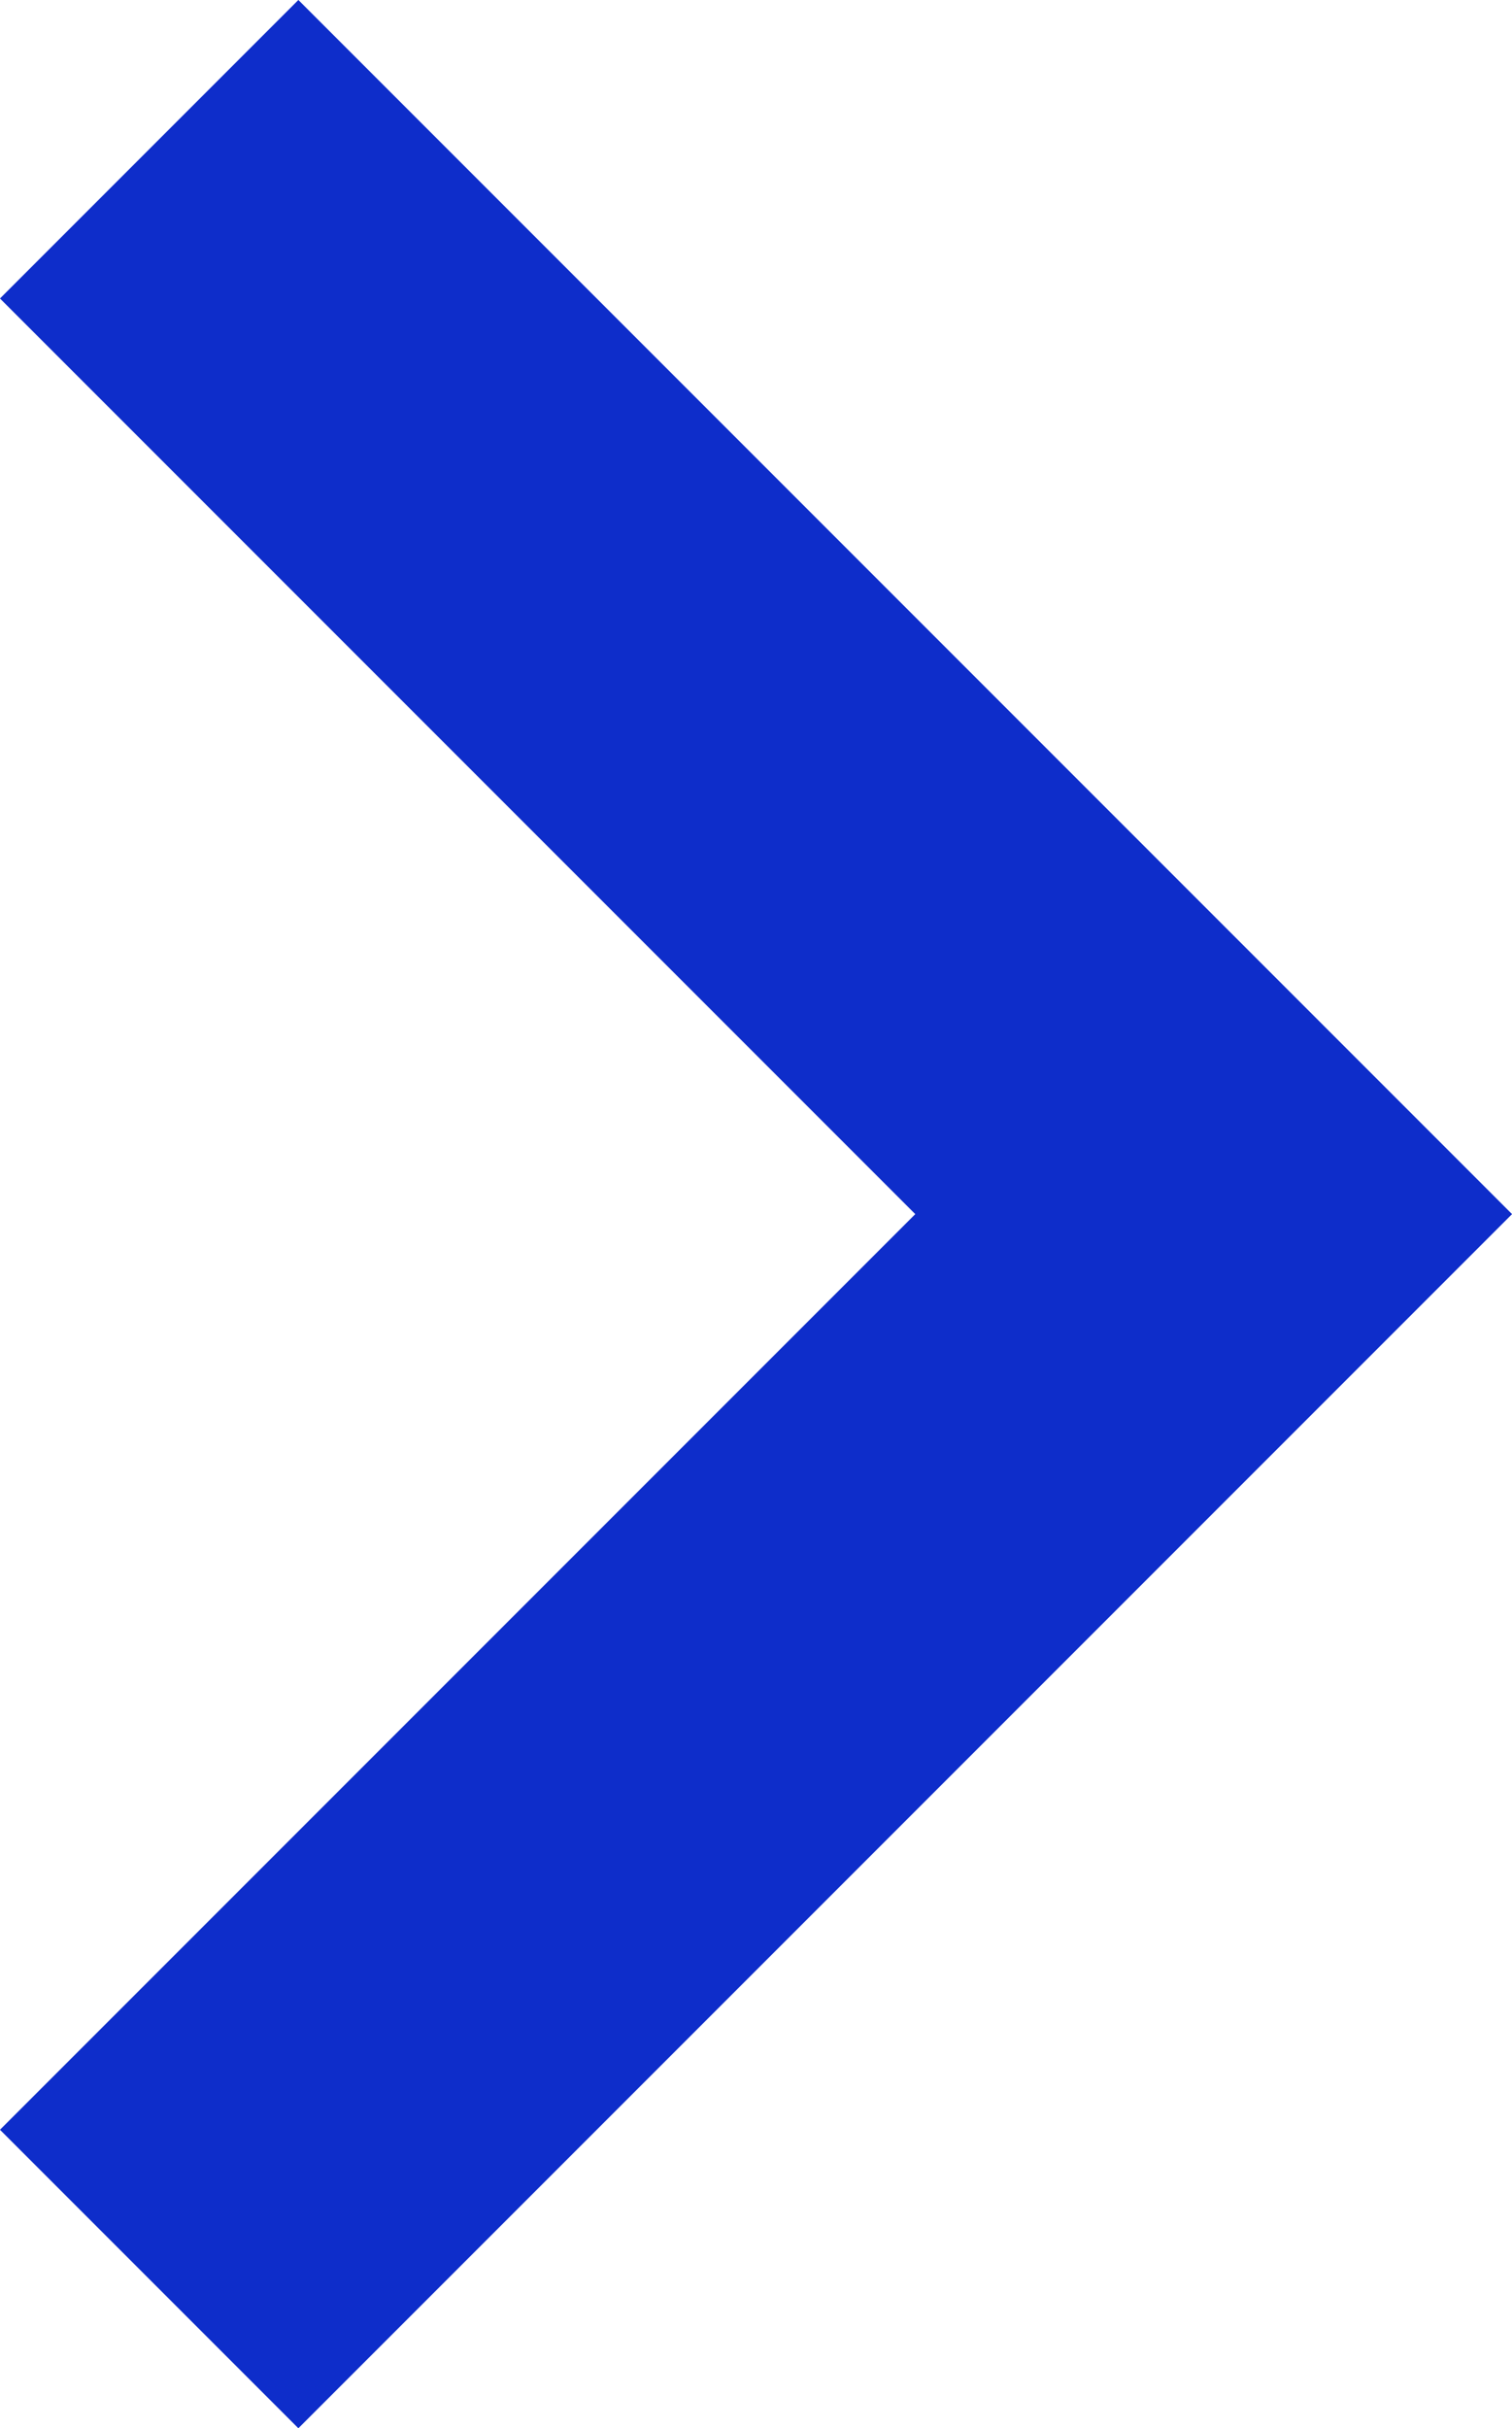 <svg xmlns="http://www.w3.org/2000/svg" width="7.166" height="11.504" viewBox="0 0 7.166 11.504"><path d="M5.045,0,0,5.045,5.045,10.09" transform="translate(5.752 10.797) rotate(180)" fill="none" stroke="#0e2dca" stroke-width="2"/></svg>
